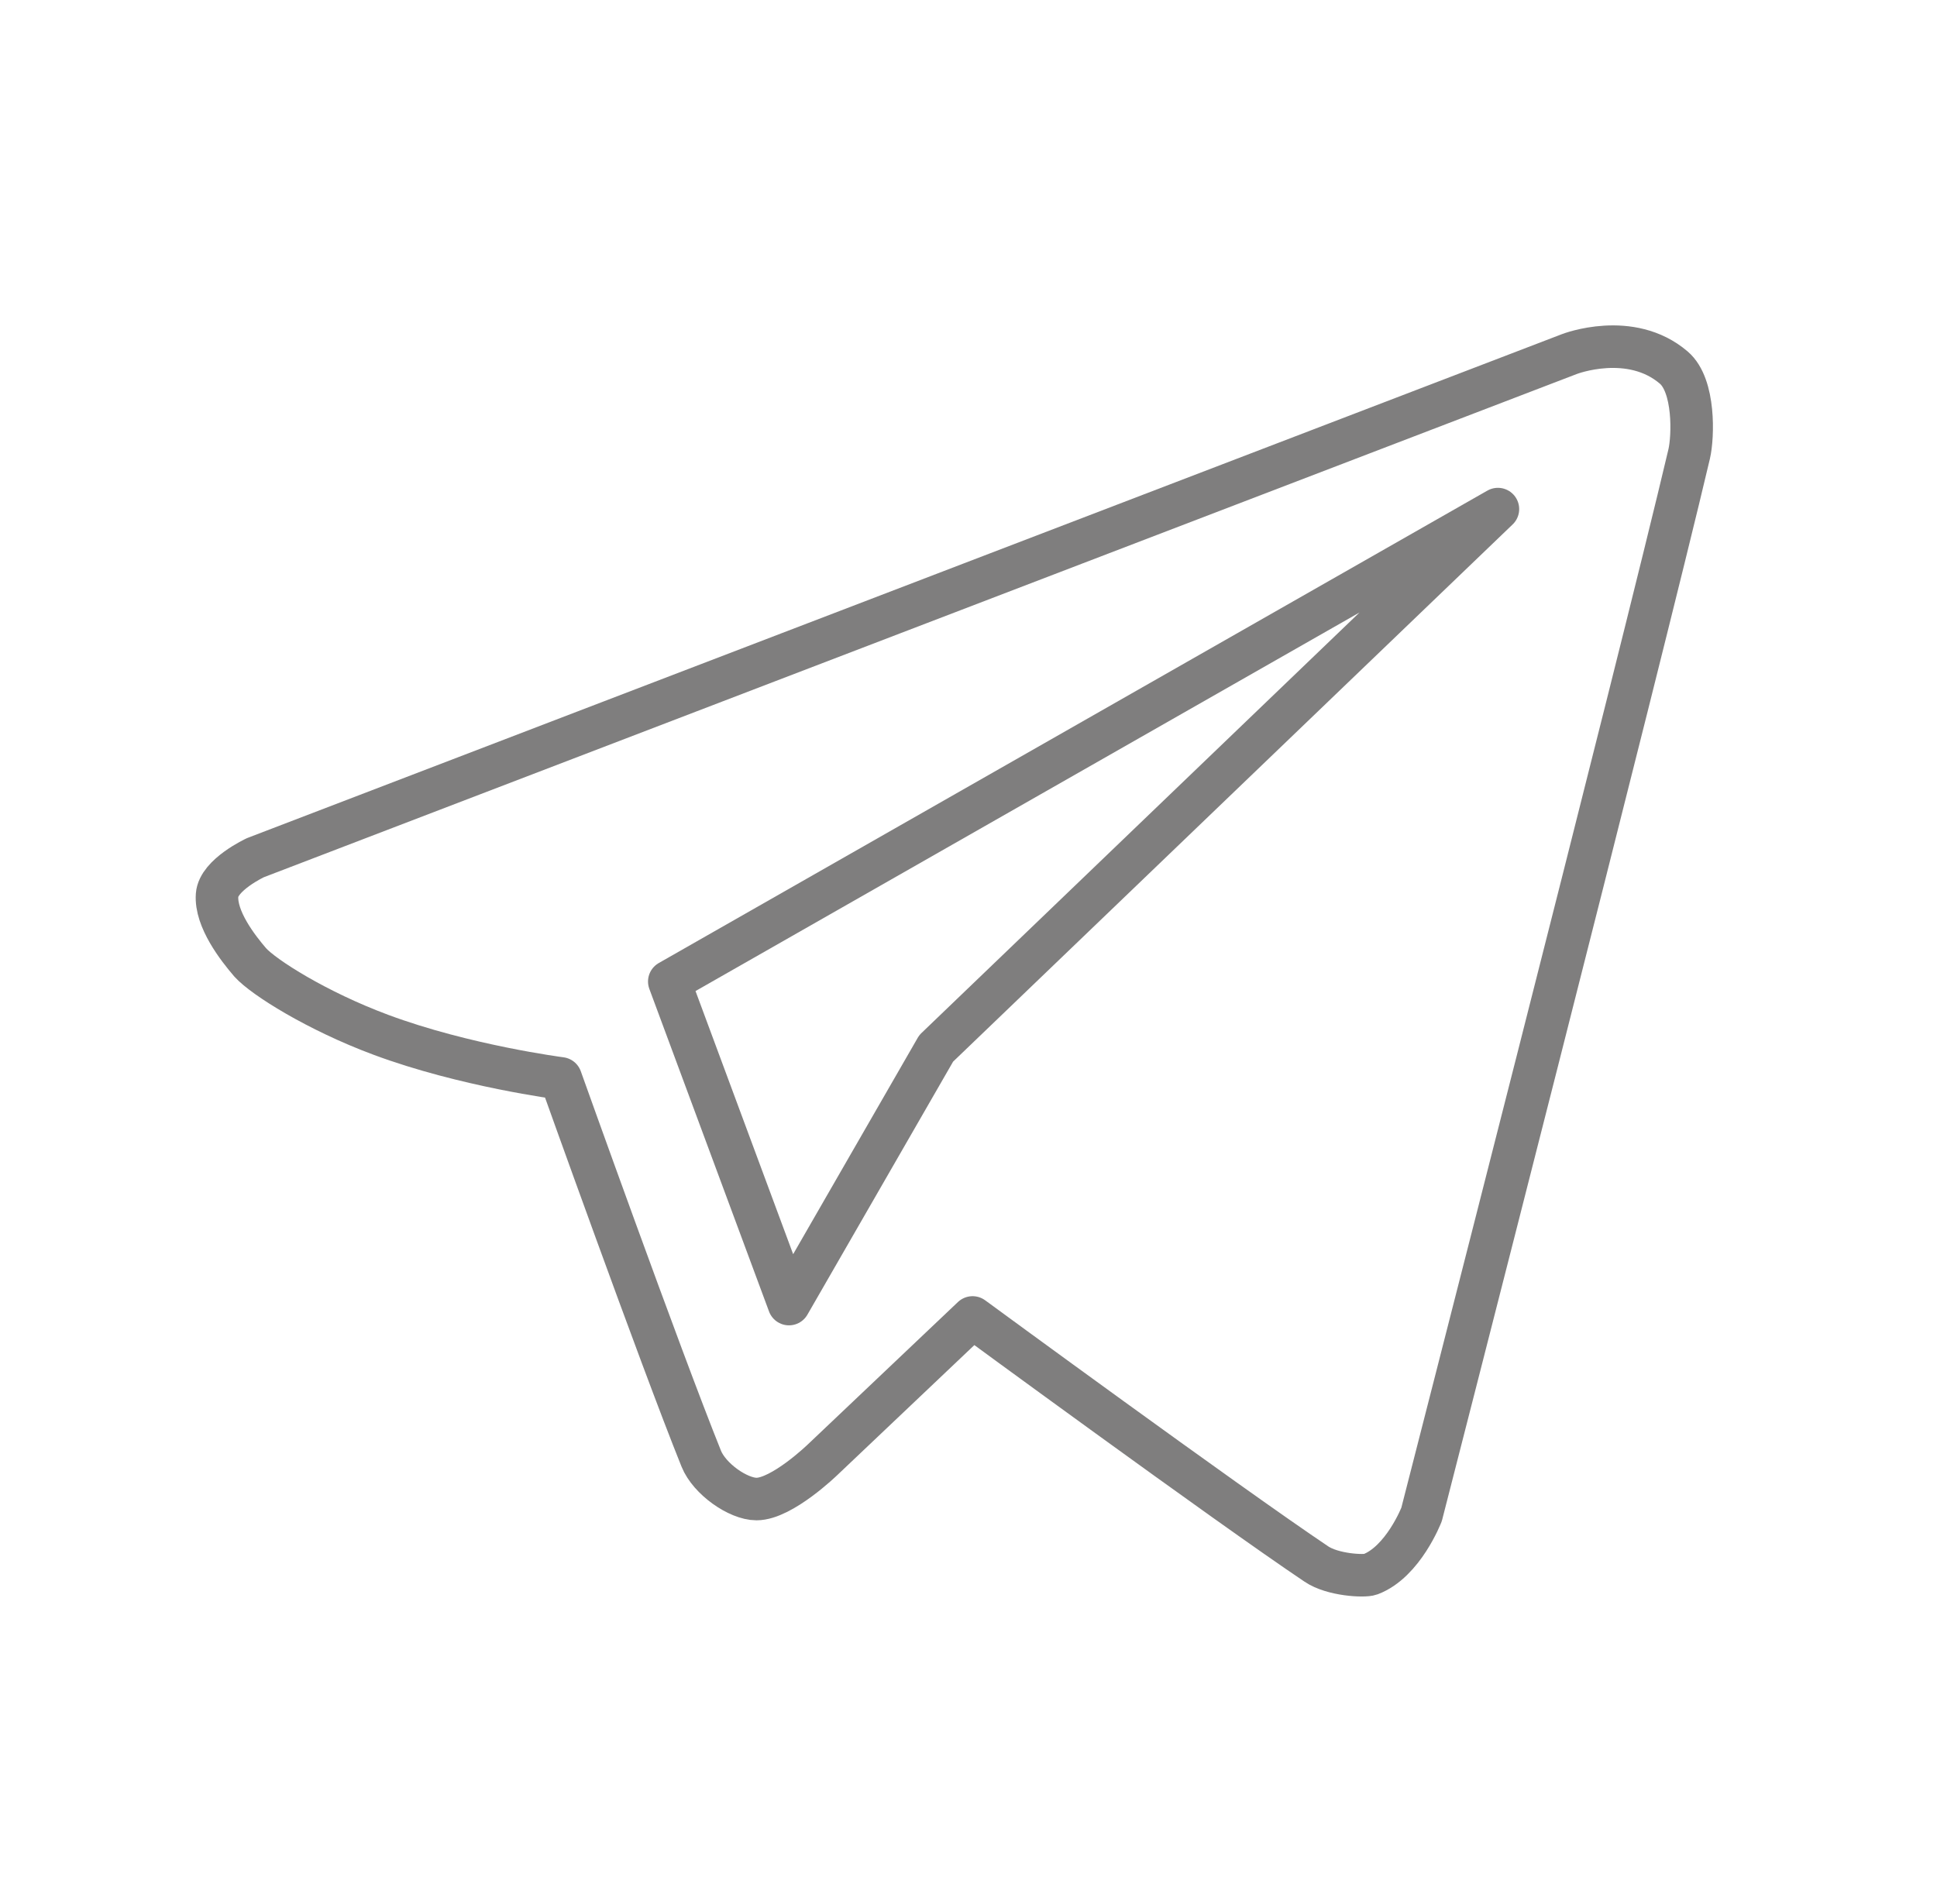 <?xml version="1.0" encoding="UTF-8"?> <!-- Generator: Adobe Illustrator 24.0.1, SVG Export Plug-In . SVG Version: 6.00 Build 0) --> <svg xmlns="http://www.w3.org/2000/svg" xmlns:xlink="http://www.w3.org/1999/xlink" x="0px" y="0px" viewBox="0 0 78.17 76.87" style="enable-background:new 0 0 78.17 76.87;" xml:space="preserve"> <style type="text/css"> .st0{fill:#F6F6F6;} .st1{fill:#E8E8E8;} .st2{fill:#839291;} .st3{fill:#EDEDED;} .st4{fill:#F4F4F4;} .st5{fill:#A0E2BA;} .st6{fill:#00A98E;} .st7{fill:#FFE3E3;} .st8{fill:#F7F7F7;} .st9{fill:#535151;} .st10{fill:#D91E41;} .st11{fill:none;stroke:#535151;stroke-width:0.908;stroke-linecap:round;stroke-linejoin:round;stroke-miterlimit:10;} .st12{fill:none;stroke:#535151;stroke-width:1.777;stroke-linecap:round;stroke-linejoin:round;stroke-miterlimit:10;} .st13{fill:none;} .st14{fill:#9E9D9D;} .st15{fill:#CECECE;} .st16{fill:#892121;} .st17{fill:#848484;} .st18{fill:#8C132A;} .st19{fill:#FFFFFF;stroke:#1D1D1B;stroke-miterlimit:10;} .st20{fill:#FFFFFF;} .st21{fill:#60CDDD;} .st22{fill:#00ABC8;} .st23{fill:#00A98F;} .st24{fill:#FF595A;} .st25{opacity:0.6;} .st26{fill:none;stroke:#00A98E;stroke-miterlimit:10;} .st27{fill:none;stroke:#7F7E7E;stroke-width:0.75;stroke-miterlimit:10;} .st28{fill:none;stroke:#A0E2BA;stroke-width:0.989;stroke-miterlimit:10;} .st29{opacity:0.2;} .st30{fill:none;stroke:#FFFFFF;stroke-linecap:round;stroke-linejoin:round;stroke-miterlimit:10;} .st31{fill:none;stroke:#FFFFFF;stroke-width:0.75;stroke-miterlimit:10;} .st32{fill:none;stroke:#A0E2BA;stroke-width:0.5;stroke-miterlimit:10;} .st33{opacity:0.6;fill:#FF595A;} .st34{opacity:0.6;fill:#5F655D;} .st35{opacity:0.7;fill:#179644;} .st36{fill:#DDDBDB;} .st37{fill:#D82E2E;} .st38{fill:#4E6563;} .st39{fill:none;stroke:#727272;stroke-width:0.5;stroke-miterlimit:10;} .st40{fill:#727272;} .st41{fill:none;stroke:#606060;stroke-miterlimit:10;} .st42{fill:none;stroke:#7F7E7E;stroke-width:1.076;stroke-miterlimit:10;} .st43{fill:#7F7E7E;} .st44{fill:#5C6D67;} .st45{fill:none;stroke:#FFFFFF;stroke-width:1.076;stroke-miterlimit:10;} .st46{fill:none;stroke:#FFFFFF;stroke-width:2;stroke-miterlimit:10;} .st47{fill:none;stroke:#FFFFFF;stroke-width:1.624;stroke-miterlimit:10;} .st48{fill:none;stroke:#3C4A48;stroke-width:0.742;stroke-miterlimit:10;} .st49{fill:none;stroke:#3C4A48;stroke-width:0.706;stroke-miterlimit:10;} .st50{clip-path:url(#SVGID_44_);} .st51{opacity:0.1;fill:#EAE8E8;} .st52{clip-path:url(#SVGID_48_);} .st53{clip-path:url(#SVGID_50_);} .st54{fill:#F27661;} .st55{fill:#7FD2B9;} .st56{fill:#E74F3D;} .st57{fill:#F68974;} .st58{opacity:0.7;clip-path:url(#SVGID_50_);} .st59{fill:#424895;} .st60{opacity:0.7;} .st61{fill:#FFCC50;} .st62{fill:#F9E3AB;} .st63{opacity:0.3;} .st64{opacity:0.8;clip-path:url(#SVGID_50_);} .st65{fill:#638C1C;} .st66{fill:#8BCC6F;} .st67{fill:#F4EF90;} .st68{fill:#D39000;} .st69{fill:#EDBE74;} .st70{opacity:0.8;clip-path:url(#SVGID_50_);fill:#CCEA82;} .st71{fill:#6DCCBA;} .st72{opacity:0.9;clip-path:url(#SVGID_50_);fill:#FFB770;} .st73{clip-path:url(#SVGID_50_);fill:#00A98F;} .st74{opacity:0.7;clip-path:url(#SVGID_50_);fill:#C2E76B;} .st75{clip-path:url(#SVGID_50_);fill:#39BFAA;} .st76{opacity:0.8;clip-path:url(#SVGID_50_);fill:#00A98F;} .st77{opacity:0.4;clip-path:url(#SVGID_50_);fill:#A79CB7;} .st78{fill:#FFECB7;} .st79{fill:#EEA4A9;} .st80{fill:#FED870;} .st81{fill:#F3BBBF;} .st82{opacity:0.9;clip-path:url(#SVGID_50_);} .st83{fill:#FFF9E7;} .st84{fill:#FED258;} .st85{fill:#E26069;} .st86{fill:#80CBB1;} .st87{fill:#66B0A9;} .st88{clip-path:url(#SVGID_52_);fill:#FED870;} .st89{fill:#E6777E;} .st90{fill:#EA8E94;} .st91{fill:#F7D2D4;} .st92{fill:#FFF2CF;} .st93{fill:#B2D8D4;} .st94{fill:#CCE5E2;} .st95{fill:#ECE9EF;} .st96{fill:#8A7A9F;} .st97{fill:#E5F2F1;} .st98{fill:#FBE8EA;} .st99{fill:#FFDF88;} .st100{fill:#DE4A53;} .st101{fill:#80BDB7;} .st102{fill:#FEC528;} .st103{fill:#99CAC5;} .st104{fill:#FFE59F;} .st105{clip-path:url(#SVGID_54_);} .st106{clip-path:url(#SVGID_56_);} .st107{opacity:0.7;clip-path:url(#SVGID_56_);} .st108{opacity:0.8;clip-path:url(#SVGID_56_);} .st109{opacity:0.8;clip-path:url(#SVGID_56_);fill:#CCEA82;} .st110{opacity:0.9;clip-path:url(#SVGID_56_);fill:#FFB770;} .st111{clip-path:url(#SVGID_56_);fill:#00A98F;} .st112{opacity:0.7;clip-path:url(#SVGID_56_);fill:#C2E76B;} .st113{clip-path:url(#SVGID_56_);fill:#39BFAA;} .st114{opacity:0.8;clip-path:url(#SVGID_56_);fill:#00A98F;} .st115{opacity:0.4;clip-path:url(#SVGID_56_);fill:#A79CB7;} .st116{opacity:0.9;clip-path:url(#SVGID_56_);} .st117{clip-path:url(#SVGID_58_);fill:#FED870;} .st118{clip-path:url(#SVGID_60_);} .st119{clip-path:url(#SVGID_62_);} .st120{opacity:0.7;clip-path:url(#SVGID_62_);} .st121{opacity:0.8;clip-path:url(#SVGID_62_);} .st122{opacity:0.8;clip-path:url(#SVGID_62_);fill:#CCEA82;} .st123{opacity:0.9;clip-path:url(#SVGID_62_);fill:#FFB770;} .st124{clip-path:url(#SVGID_62_);fill:#00A98F;} .st125{opacity:0.7;clip-path:url(#SVGID_62_);fill:#C2E76B;} .st126{clip-path:url(#SVGID_62_);fill:#39BFAA;} .st127{opacity:0.8;clip-path:url(#SVGID_62_);fill:#00A98F;} .st128{opacity:0.4;clip-path:url(#SVGID_62_);fill:#A79CB7;} .st129{opacity:0.9;clip-path:url(#SVGID_62_);} .st130{clip-path:url(#SVGID_64_);fill:#FED870;} .st131{clip-path:url(#SVGID_66_);} .st132{clip-path:url(#SVGID_68_);} .st133{opacity:0.7;clip-path:url(#SVGID_68_);} .st134{opacity:0.8;clip-path:url(#SVGID_68_);} .st135{opacity:0.8;clip-path:url(#SVGID_68_);fill:#CCEA82;} .st136{opacity:0.9;clip-path:url(#SVGID_68_);fill:#FFB770;} .st137{clip-path:url(#SVGID_68_);fill:#00A98F;} .st138{opacity:0.7;clip-path:url(#SVGID_68_);fill:#C2E76B;} .st139{clip-path:url(#SVGID_68_);fill:#39BFAA;} .st140{opacity:0.8;clip-path:url(#SVGID_68_);fill:#00A98F;} .st141{opacity:0.4;clip-path:url(#SVGID_68_);fill:#A79CB7;} .st142{opacity:0.9;clip-path:url(#SVGID_68_);} .st143{clip-path:url(#SVGID_70_);fill:#FED870;} .st144{clip-path:url(#SVGID_74_);} .st145{fill:none;stroke:#FFFFFF;stroke-width:1.256;stroke-miterlimit:10;} .st146{fill:#FFFFFF;stroke:#839291;stroke-width:0.2;stroke-miterlimit:10;} .st147{fill:none;stroke:#7F7E7E;stroke-width:0.8;stroke-miterlimit:10;} .st148{fill:#F26660;} .st149{fill:none;stroke:#00A98E;stroke-width:0.611;stroke-miterlimit:10;} .st150{fill:none;stroke:#606060;stroke-width:0.716;stroke-miterlimit:10;} .st151{clip-path:url(#SVGID_78_);} .st152{clip-path:url(#SVGID_80_);} .st153{clip-path:url(#SVGID_82_);} .st154{fill:#A8C4D3;} .st155{fill:none;stroke:#00A98E;stroke-width:0.75;stroke-linecap:round;stroke-miterlimit:10;} .st156{clip-path:url(#SVGID_86_);} .st157{fill:#B7B7B7;} .st158{fill:#D8D8D8;} .st159{opacity:0.5;} .st160{fill:#EAEAEA;} .st161{fill:none;stroke:#A0E2BA;stroke-width:0.468;stroke-miterlimit:10;} .st162{fill:none;stroke:#00A98E;stroke-width:1.5;stroke-miterlimit:10;} .st163{fill:#DFDFDE;} .st164{fill:#F0F0F0;} .st165{fill:#D80027;} .st166{fill:#0052B4;} .st167{fill:#FFDA44;} .st168{fill:#D62427;} .st169{fill:#DC3027;} .st170{fill:#F8D12E;} .st171{clip-path:url(#SVGID_96_);fill:none;stroke:#236943;stroke-width:0.851;} .st172{fill:#236943;} .st173{fill:none;stroke:#236943;stroke-width:0.291;} .st174{fill:none;stroke:#236943;stroke-width:0.346;} .st175{clip-path:url(#SVGID_98_);fill:none;stroke:#236943;stroke-width:0.346;} .st176{fill:none;stroke:#236943;stroke-width:0.173;} .st177{clip-path:url(#SVGID_100_);fill:none;stroke:#236943;stroke-width:0.851;} .st178{clip-path:url(#SVGID_102_);fill:none;stroke:#236943;stroke-width:0.346;} .st179{fill:#698A82;} .st180{fill-rule:evenodd;clip-rule:evenodd;fill:#698A82;} .st181{fill-rule:evenodd;clip-rule:evenodd;fill:#A3B7B2;} .st182{fill:#A3B7B2;} .st183{clip-path:url(#SVGID_104_);} .st184{clip-path:url(#SVGID_106_);} .st185{fill:#1D1D1B;} .st186{fill:#ED6EA7;} .st187{fill:#1D1D1B;stroke:#1D1D1B;stroke-width:1.117;stroke-linecap:round;} .st188{fill:#1D1D1B;stroke:#1D1D1B;stroke-width:0.827;} .st189{fill:#9D9D9C;} .st190{fill:#1D1D1B;stroke:#1D1D1B;stroke-width:0.447;stroke-linecap:round;} .st191{fill:#1D1D1B;stroke:#1D1D1B;stroke-width:0.331;} .st192{fill:none;stroke:#7F7F7F;stroke-width:0.75;stroke-miterlimit:10;} .st193{fill:none;stroke:#5C6D67;stroke-miterlimit:10;} .st194{fill:none;stroke:#00A98E;stroke-width:0.75;stroke-miterlimit:10;} .st195{fill:none;stroke:#878787;stroke-width:0.25;stroke-miterlimit:10;} .st196{fill:none;stroke:#00A98E;stroke-width:0.593;stroke-miterlimit:10;} .st197{fill:none;stroke:#5C6D67;stroke-width:0.473;stroke-miterlimit:10;} .st198{fill:#5C6D67;stroke:#A0E2BA;stroke-width:0.1;stroke-miterlimit:10;} .st199{fill:#5C6D67;stroke:#A0E2BA;stroke-width:0.378;stroke-miterlimit:10;} .st200{fill:none;stroke:#00A98E;stroke-width:0.5;stroke-miterlimit:10;} .st201{clip-path:url(#SVGID_128_);} .st202{fill:none;stroke:#FFFFFF;stroke-width:1.066;stroke-miterlimit:10;} .st203{fill:none;stroke:#7F7E7E;stroke-width:1.076;stroke-linecap:round;stroke-linejoin:round;stroke-miterlimit:10;} .st204{fill:none;stroke:#7F7E7E;stroke-width:1.717;stroke-linecap:round;stroke-linejoin:round;stroke-miterlimit:10;} </style> <g id="Слой_2"> </g> <g id="Слой_3"> <g> <path class="st204" d="M8.76,36.13c0.06-0.82,1.55-1.51,1.55-1.51l53.03-20.33c0,0,2.46-0.95,4.21,0.55 c0.85,0.73,0.78,2.79,0.62,3.48c-1.95,8.3-10.8,42.81-10.8,42.81s-0.74,1.92-2.07,2.42c-0.24,0.09-1.52,0.03-2.18-0.42 c-3.62-2.43-13.87-9.95-13.87-9.95l-6.05,5.74c0,0-1.64,1.59-2.67,1.59c-0.74,0-1.9-0.81-2.23-1.63 c-1.66-4.12-5.67-15.35-5.67-15.35s-3.88-0.5-7.26-1.76c-2.58-0.96-4.73-2.32-5.27-2.92C9.6,38.27,8.69,37.1,8.76,36.13z"></path> <polygon class="st204" points="27.01,39.62 31.84,52.64 37.78,42.32 60.45,20.55 "></polygon> </g> </g> </svg> 